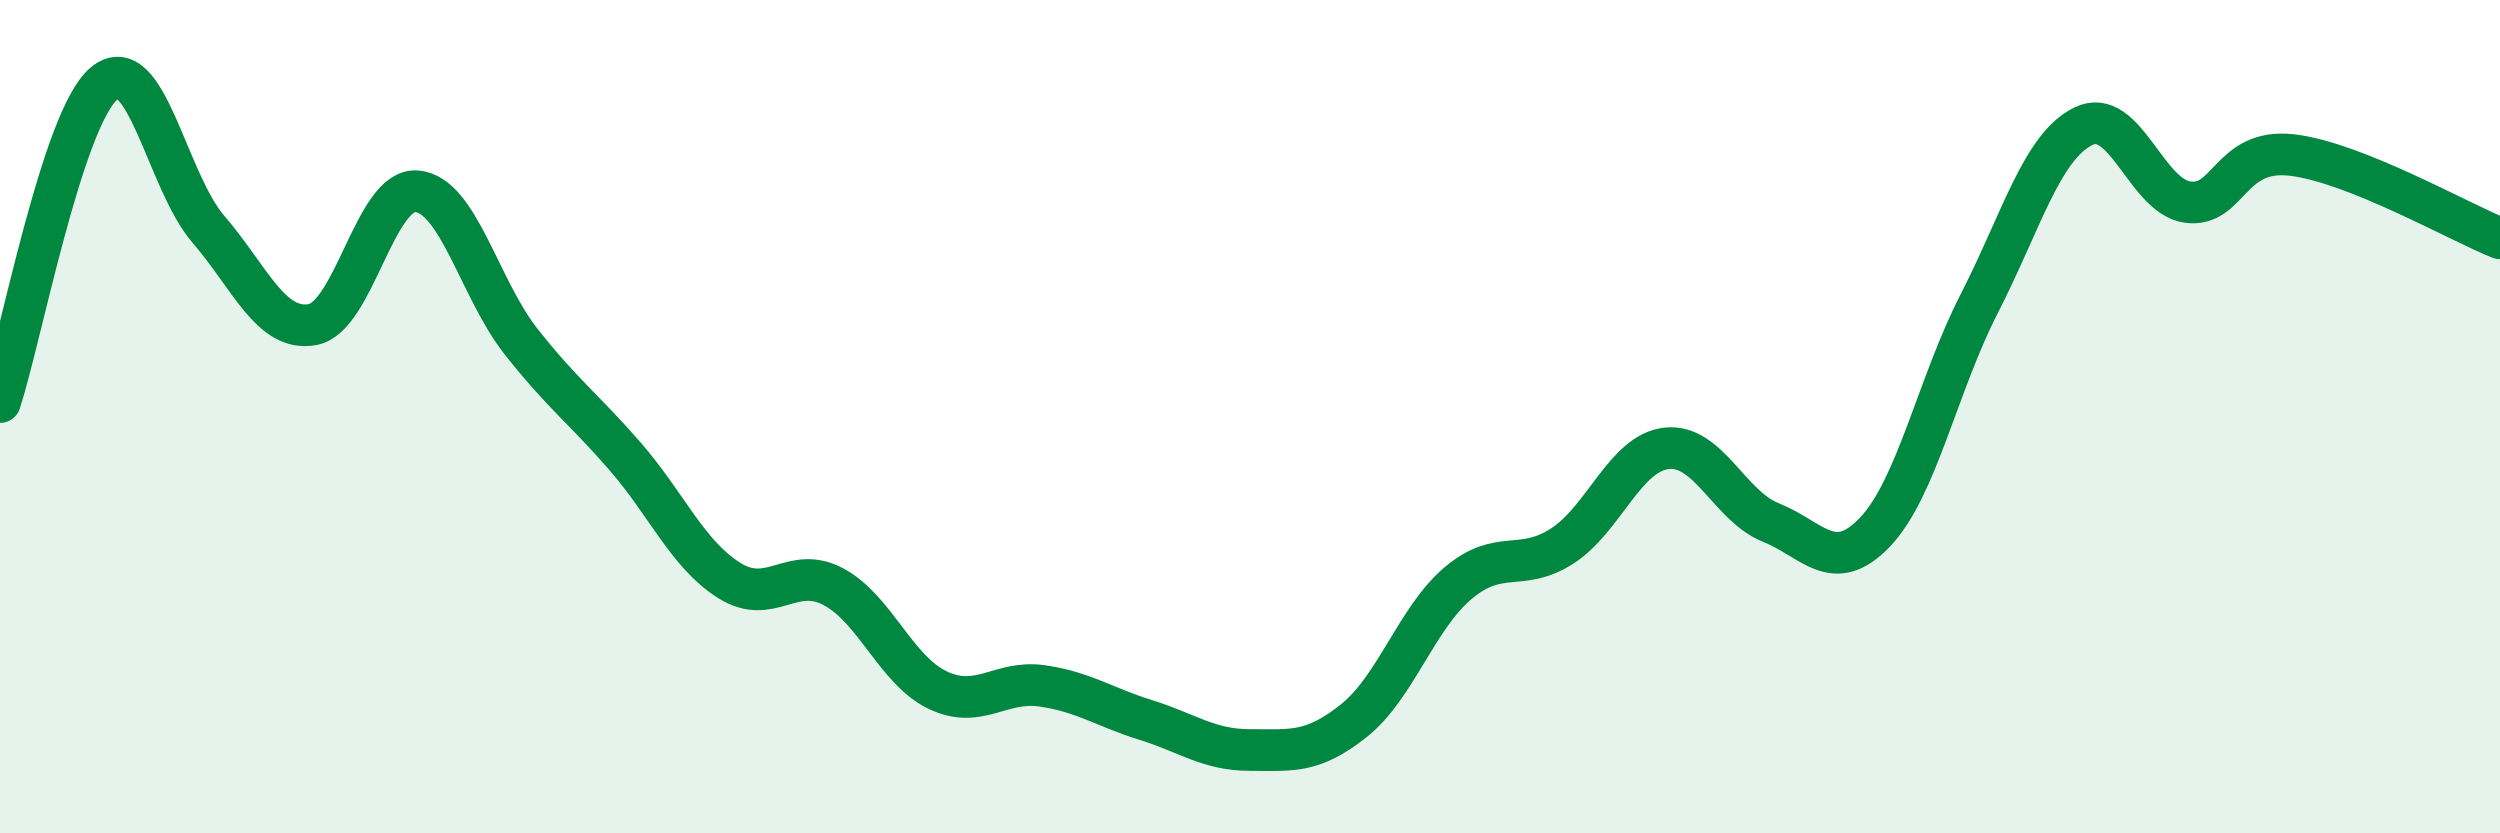 
    <svg width="60" height="20" viewBox="0 0 60 20" xmlns="http://www.w3.org/2000/svg">
      <path
        d="M 0,9.65 C 0.5,8.12 1.5,2.83 2.5,2 C 3.5,1.17 4,4.34 5,5.5 C 6,6.66 6.5,7.97 7.5,7.79 C 8.5,7.61 9,4.51 10,4.59 C 11,4.67 11.5,6.92 12.5,8.19 C 13.5,9.46 14,9.8 15,10.95 C 16,12.1 16.5,13.3 17.5,13.93 C 18.5,14.56 19,13.55 20,14.08 C 21,14.61 21.5,16.08 22.5,16.56 C 23.5,17.04 24,16.32 25,16.46 C 26,16.6 26.5,16.97 27.5,17.28 C 28.5,17.59 29,18 30,18 C 31,18 31.5,18.09 32.5,17.29 C 33.5,16.49 34,14.83 35,13.99 C 36,13.15 36.5,13.75 37.5,13.1 C 38.5,12.45 39,10.87 40,10.76 C 41,10.65 41.5,12.14 42.5,12.54 C 43.5,12.94 44,13.82 45,12.77 C 46,11.72 46.5,9.24 47.5,7.29 C 48.5,5.34 49,3.52 50,3.03 C 51,2.54 51.5,4.71 52.5,4.85 C 53.5,4.99 53.5,3.55 55,3.72 C 56.5,3.89 59,5.32 60,5.72L60 20L0 20Z"
        fill="#008740"
        opacity="0.1"
        stroke-linecap="round"
        stroke-linejoin="round"
      />
      <path
        d="M 0,9.65 C 0.5,8.12 1.5,2.83 2.5,2 C 3.5,1.17 4,4.34 5,5.5 C 6,6.66 6.5,7.97 7.5,7.79 C 8.5,7.61 9,4.51 10,4.59 C 11,4.67 11.5,6.92 12.5,8.19 C 13.5,9.46 14,9.8 15,10.95 C 16,12.1 16.5,13.3 17.5,13.93 C 18.5,14.56 19,13.55 20,14.08 C 21,14.61 21.5,16.08 22.5,16.56 C 23.5,17.04 24,16.32 25,16.46 C 26,16.6 26.5,16.97 27.5,17.28 C 28.5,17.59 29,18 30,18 C 31,18 31.5,18.09 32.5,17.29 C 33.5,16.49 34,14.83 35,13.99 C 36,13.15 36.5,13.75 37.5,13.1 C 38.5,12.45 39,10.87 40,10.76 C 41,10.65 41.5,12.14 42.5,12.54 C 43.5,12.94 44,13.82 45,12.77 C 46,11.72 46.5,9.24 47.5,7.29 C 48.5,5.34 49,3.52 50,3.03 C 51,2.54 51.5,4.71 52.5,4.85 C 53.5,4.99 53.5,3.55 55,3.72 C 56.5,3.89 59,5.32 60,5.72"
        stroke="#008740"
        stroke-width="1"
        fill="none"
        stroke-linecap="round"
        stroke-linejoin="round"
      />
    </svg>
  